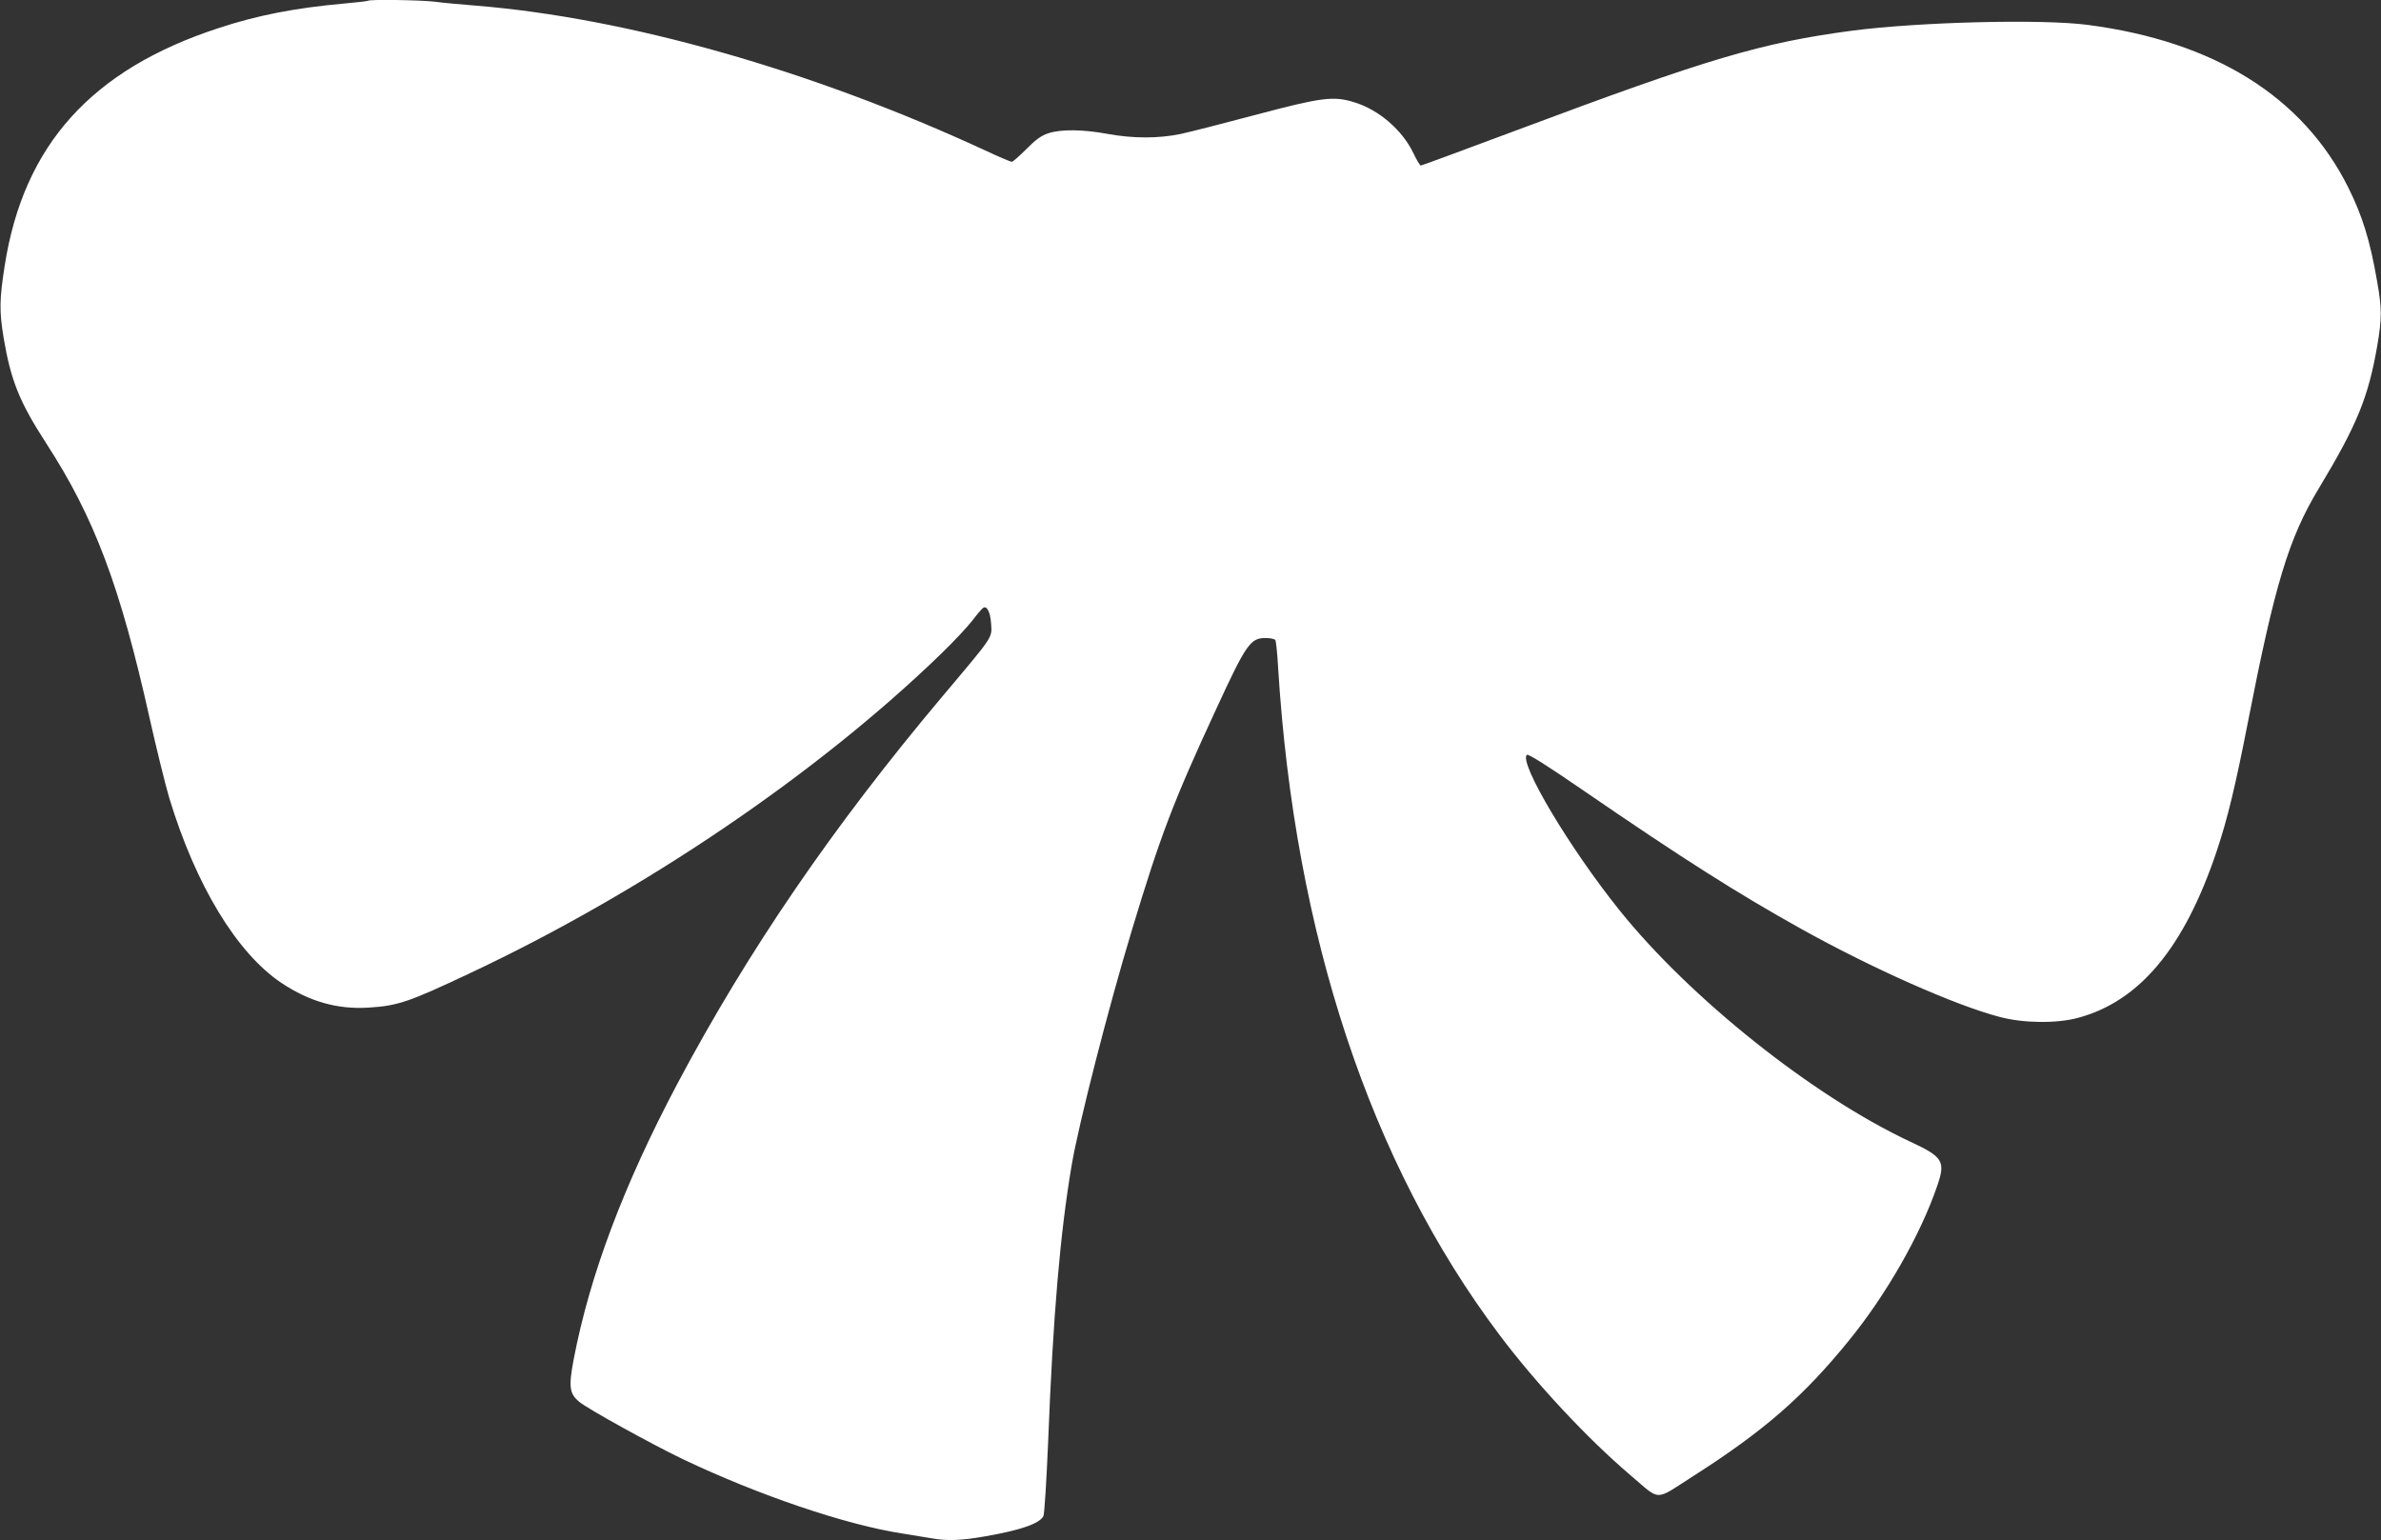 <?xml version="1.0" standalone="no"?>
<!DOCTYPE svg PUBLIC "-//W3C//DTD SVG 20010904//EN"
 "http://www.w3.org/TR/2001/REC-SVG-20010904/DTD/svg10.dtd">
<svg version="1.0" xmlns="http://www.w3.org/2000/svg"
 width="1280pt" height="828pt" viewBox="0 0 1280 828"
 preserveAspectRatio="xMidYMid meet">
<rect x="0" y="0" width="1280" height="828" fill="#333333" stroke="none"/>
<g transform="translate(0,828) scale(0.1,-0.1)"
fill="#ffffff" stroke="none">
<path d="M1979 8276 c-2 -2 -60 -9 -129 -15 -265 -24 -466 -63 -675 -132 -683
-223 -1049 -629 -1150 -1279 -28 -179 -29 -243 -6 -383 39 -233 86 -349 230
-571 258 -398 397 -766 556 -1480 36 -160 83 -352 105 -426 142 -469 364 -835
604 -995 151 -100 300 -142 466 -132 158 10 213 28 542 183 933 438 1870 1073
2537 1719 68 66 144 147 169 180 25 33 51 63 57 67 20 14 39 -22 43 -84 5 -79
17 -61 -261 -391 -591 -702 -1048 -1372 -1426 -2084 -288 -544 -470 -1027
-557 -1481 -28 -148 -23 -185 31 -229 46 -38 388 -227 557 -308 408 -194 874
-352 1178 -399 58 -9 129 -21 159 -26 82 -15 161 -12 289 11 189 33 290 68
311 108 6 10 17 194 26 407 26 669 64 1113 126 1479 37 220 198 849 324 1265
154 510 222 689 454 1190 161 349 183 380 265 380 25 0 48 -5 52 -11 4 -7 11
-73 15 -148 89 -1436 495 -2663 1189 -3586 196 -261 474 -559 702 -753 170
-144 127 -144 343 -6 380 243 590 426 836 729 200 246 384 568 473 829 46 133
32 156 -144 238 -524 245 -1185 772 -1565 1246 -268 334 -540 791 -497 834 7
7 113 -60 312 -197 526 -361 821 -548 1160 -737 382 -213 832 -413 1070 -475
127 -34 307 -36 421 -5 332 89 572 378 746 897 58 173 101 352 168 695 144
738 219 987 381 1255 205 340 266 489 314 767 25 146 25 200 -1 346 -38 220
-79 352 -156 506 -244 487 -719 783 -1398 872 -245 33 -909 16 -1269 -31 -487
-65 -769 -148 -1805 -536 -278 -104 -509 -189 -513 -189 -4 0 -22 29 -39 65
-59 125 -187 236 -321 276 -111 34 -176 25 -530 -69 -169 -45 -349 -91 -400
-102 -120 -25 -255 -25 -393 0 -134 25 -254 26 -321 3 -36 -12 -67 -34 -117
-85 -37 -37 -72 -68 -78 -68 -5 0 -70 27 -142 61 -932 431 -1924 713 -2742
779 -77 6 -176 15 -219 21 -77 9 -349 13 -357 5z"/>
</g>
</svg>

